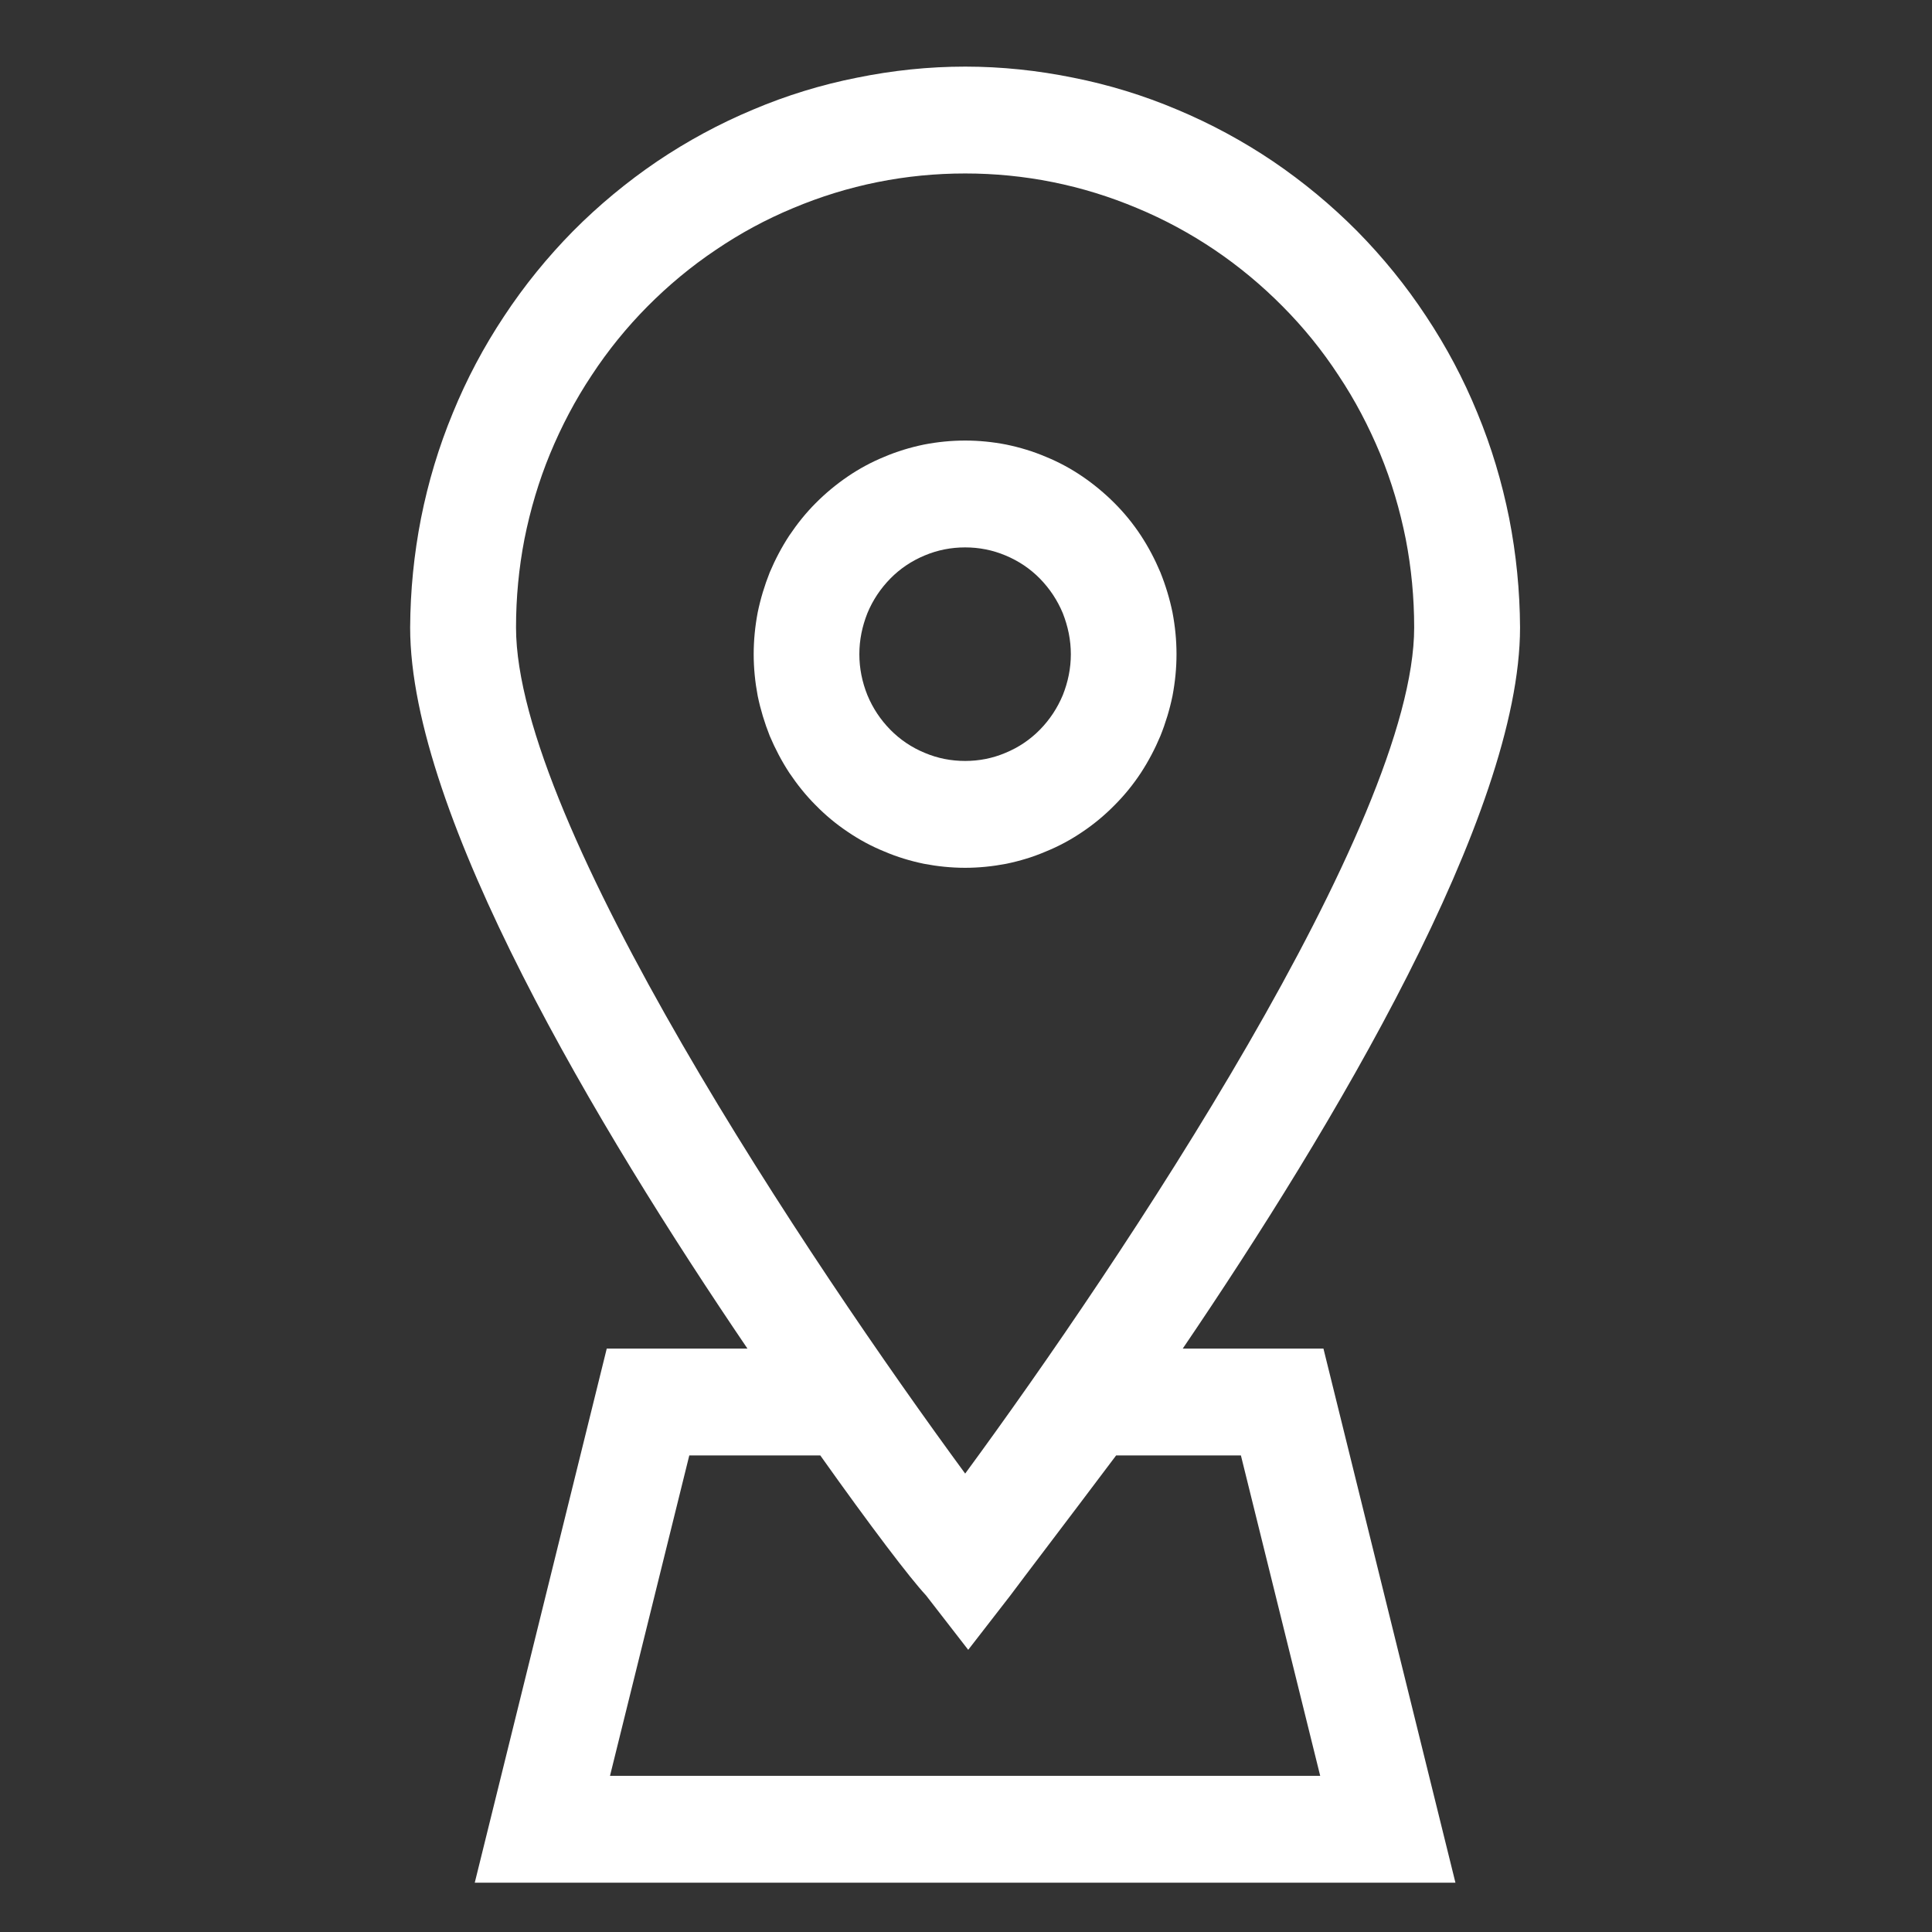 <svg xmlns="http://www.w3.org/2000/svg" xmlns:xlink="http://www.w3.org/1999/xlink" width="50" zoomAndPan="magnify" viewBox="0 0 37.5 37.5" height="50" preserveAspectRatio="xMidYMid meet" version="1.0"><rect x="0" y="0" width="37.5" height="37.5" fill="#333333" stroke="none"/><defs><clipPath id="50c11259dd"><path d="M 7.484 1.293 L 29.984 1.293 L 29.984 36.543 L 7.484 36.543 Z M 7.484 1.293 " clip-rule="nonzero"/></clipPath></defs><g clip-path="url(#50c11259dd)"><path fill="#ffffff" d="M 18.734 1.293 C 18.027 1.293 17.324 1.367 16.633 1.508 C 15.941 1.645 15.266 1.852 14.613 2.129 C 13.961 2.402 13.34 2.738 12.754 3.133 C 12.168 3.531 11.621 3.984 11.121 4.488 C 10.625 4.992 10.176 5.543 9.785 6.137 C 9.391 6.73 9.059 7.355 8.789 8.016 C 8.516 8.676 8.312 9.355 8.172 10.059 C 8.035 10.758 7.965 11.465 7.961 12.18 C 7.961 15.809 11.594 21.883 14.508 26.176 L 11.777 26.176 L 9.215 36.543 L 28.25 36.543 L 25.688 26.176 L 22.957 26.176 C 25.871 21.883 29.504 15.809 29.504 12.18 C 29.5 11.465 29.43 10.758 29.293 10.059 C 29.152 9.355 28.949 8.676 28.676 8.016 C 28.406 7.355 28.074 6.73 27.68 6.137 C 27.289 5.543 26.84 4.992 26.344 4.488 C 25.844 3.984 25.297 3.531 24.711 3.133 C 24.125 2.738 23.504 2.402 22.852 2.129 C 22.199 1.852 21.523 1.645 20.832 1.508 C 20.141 1.367 19.438 1.293 18.734 1.293 Z M 24.086 28.25 L 25.625 34.469 L 11.84 34.469 L 13.379 28.25 L 15.922 28.25 C 16.906 29.637 17.664 30.633 17.973 30.965 L 18.793 32.023 L 19.613 30.965 C 19.859 30.633 20.621 29.637 21.664 28.25 Z M 18.734 28.602 C 15.719 24.496 10.016 15.973 10.016 12.18 C 10.016 11.602 10.07 11.027 10.18 10.461 C 10.293 9.895 10.457 9.34 10.676 8.809 C 10.898 8.273 11.164 7.766 11.484 7.285 C 11.801 6.801 12.164 6.355 12.566 5.949 C 12.973 5.539 13.414 5.172 13.891 4.852 C 14.363 4.531 14.867 4.258 15.395 4.039 C 15.926 3.816 16.469 3.648 17.031 3.535 C 17.594 3.422 18.16 3.367 18.734 3.367 C 19.305 3.367 19.871 3.422 20.434 3.535 C 20.996 3.648 21.539 3.816 22.07 4.039 C 22.598 4.258 23.102 4.531 23.578 4.852 C 24.051 5.172 24.492 5.539 24.898 5.949 C 25.301 6.355 25.664 6.801 25.98 7.285 C 26.301 7.766 26.566 8.273 26.789 8.809 C 27.008 9.34 27.172 9.895 27.285 10.461 C 27.395 11.027 27.449 11.602 27.449 12.18 C 27.449 15.973 21.75 24.496 18.734 28.602 Z M 18.734 28.602 " fill-opacity="1" fill-rule="nonzero"/></g><path fill="#ffffff" d="M 18.734 8.551 C 18.465 8.551 18.195 8.578 17.934 8.629 C 17.668 8.684 17.41 8.762 17.164 8.867 C 16.914 8.969 16.676 9.098 16.453 9.25 C 16.23 9.402 16.023 9.574 15.832 9.766 C 15.641 9.957 15.473 10.168 15.32 10.395 C 15.172 10.621 15.047 10.859 14.941 11.109 C 14.84 11.363 14.762 11.621 14.707 11.887 C 14.656 12.156 14.629 12.426 14.629 12.699 C 14.629 12.969 14.656 13.238 14.707 13.508 C 14.762 13.773 14.84 14.031 14.941 14.285 C 15.047 14.535 15.172 14.773 15.32 15 C 15.473 15.227 15.641 15.438 15.832 15.629 C 16.023 15.824 16.23 15.996 16.453 16.145 C 16.676 16.297 16.914 16.426 17.164 16.527 C 17.41 16.633 17.668 16.711 17.934 16.766 C 18.195 16.816 18.465 16.844 18.734 16.844 C 19 16.844 19.27 16.816 19.531 16.766 C 19.797 16.711 20.055 16.633 20.301 16.527 C 20.551 16.426 20.789 16.297 21.012 16.145 C 21.234 15.996 21.441 15.824 21.633 15.629 C 21.824 15.438 21.996 15.227 22.145 15 C 22.293 14.773 22.418 14.535 22.523 14.285 C 22.625 14.031 22.703 13.773 22.758 13.508 C 22.809 13.238 22.836 12.969 22.836 12.699 C 22.836 12.426 22.809 12.156 22.758 11.887 C 22.703 11.621 22.625 11.363 22.523 11.109 C 22.418 10.859 22.293 10.621 22.145 10.395 C 21.996 10.168 21.824 9.957 21.633 9.766 C 21.441 9.574 21.234 9.402 21.012 9.25 C 20.789 9.098 20.551 8.969 20.301 8.867 C 20.055 8.762 19.797 8.684 19.531 8.629 C 19.27 8.578 19 8.551 18.734 8.551 Z M 18.734 14.77 C 18.461 14.77 18.199 14.719 17.949 14.613 C 17.695 14.508 17.473 14.359 17.281 14.164 C 17.09 13.969 16.941 13.746 16.836 13.492 C 16.734 13.238 16.68 12.973 16.68 12.699 C 16.68 12.422 16.734 12.16 16.836 11.902 C 16.941 11.648 17.09 11.426 17.281 11.23 C 17.473 11.035 17.695 10.887 17.949 10.781 C 18.199 10.676 18.461 10.625 18.734 10.625 C 19.004 10.625 19.266 10.676 19.516 10.781 C 19.77 10.887 19.992 11.035 20.184 11.23 C 20.375 11.426 20.523 11.648 20.629 11.902 C 20.73 12.16 20.785 12.422 20.785 12.699 C 20.785 12.973 20.73 13.238 20.629 13.492 C 20.523 13.746 20.375 13.969 20.184 14.164 C 19.992 14.359 19.77 14.508 19.516 14.613 C 19.266 14.719 19.004 14.77 18.734 14.77 Z M 18.734 14.77 " fill-opacity="1" fill-rule="nonzero"/></svg>